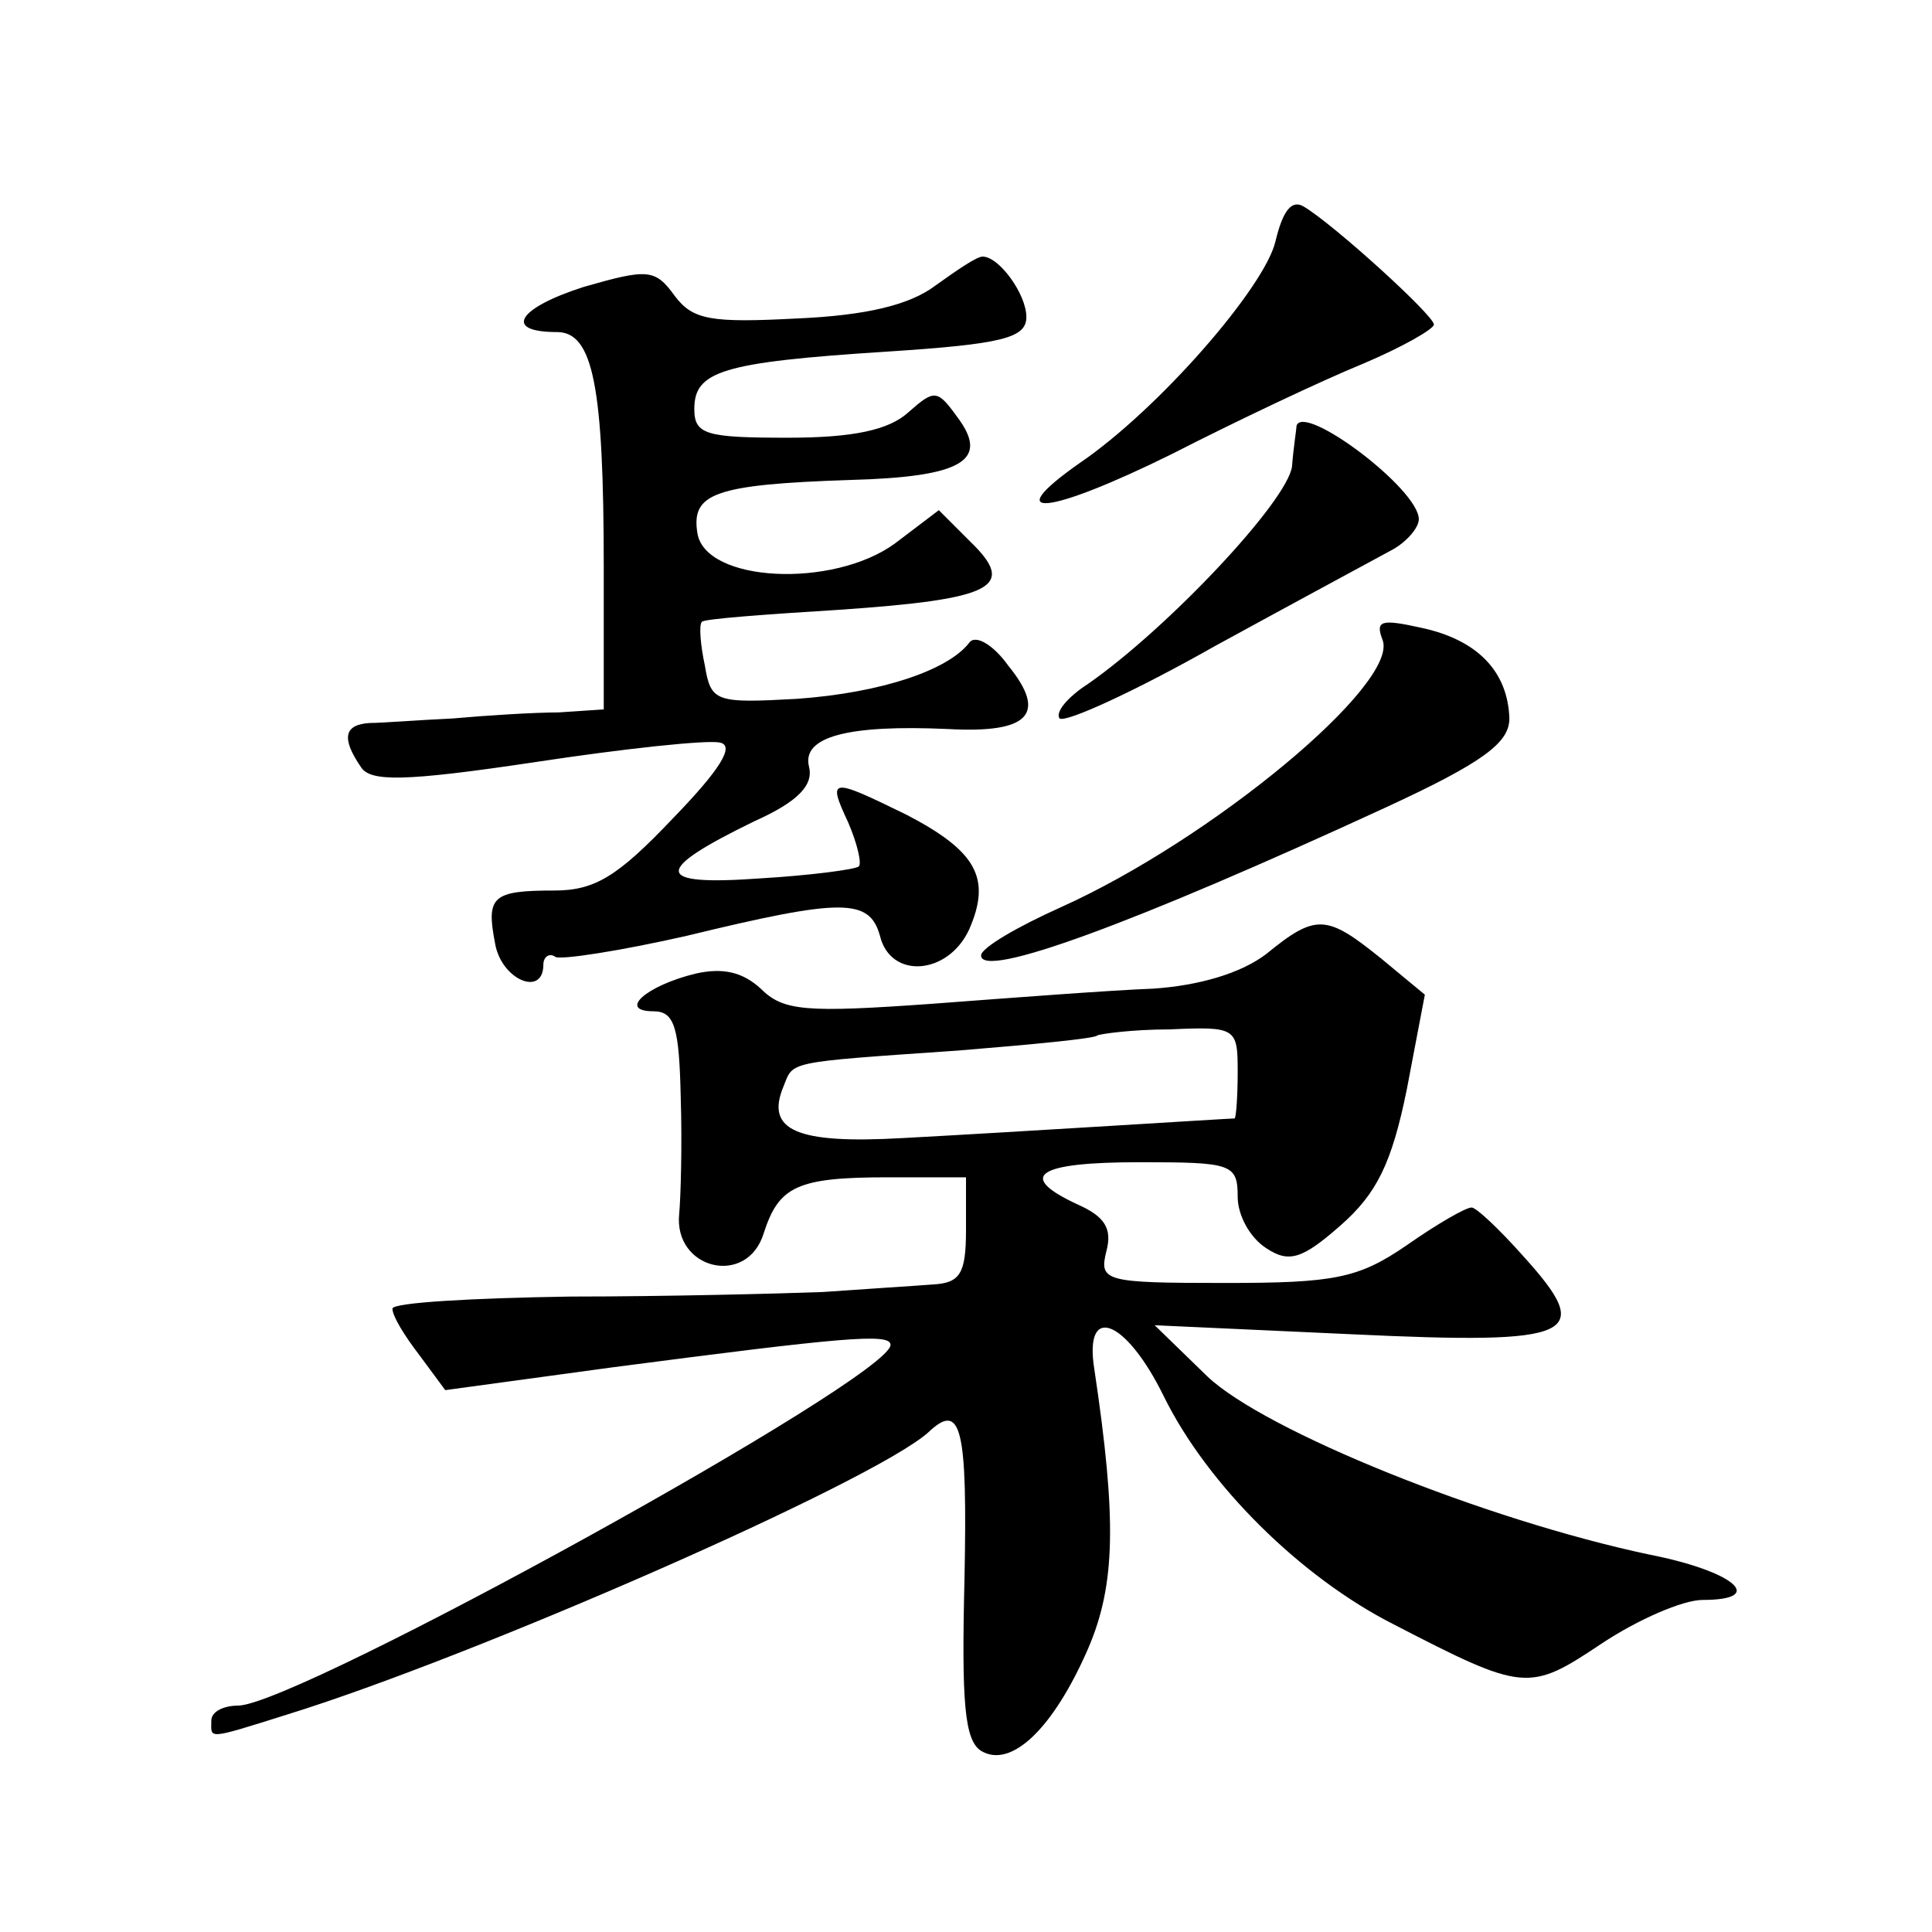 <?xml version="1.0" standalone="no"?>
<!DOCTYPE svg PUBLIC "-//W3C//DTD SVG 20010904//EN"
 "http://www.w3.org/TR/2001/REC-SVG-20010904/DTD/svg10.dtd">
<svg version="1.0" xmlns="http://www.w3.org/2000/svg"
 width="128pt" height="128pt" viewBox="0 0 128 128"
 preserveAspectRatio="xMidYMid meet">
<g transform="translate(0,128) scale(0.1,-0.1)"
fill="#0" stroke="none">
<path d="M845 1120 c-7 -30 -77 -111 -130 -147 -54 -38 -20 -34 61 6 43 22 100
49 127 60 26 11 47 23 47 26 0 6 -66 66 -86 78 -8 5 -14 -2 -19 -23z M620 1091
c-17 -13 -46 -20 -92 -22 -57 -3 -69 -1 -81 15 -13 18 -18 18 -60 6 -44 -14 -54
-30 -18 -30 24 0 31 -36 31 -156 l0 -94 -30 -2 c-16 0 -48 -2 -70 -4 -22 -1 -47
-3 -55 -3 -17 -1 -19 -10 -6 -29 6 -10 28 -10 115 3 59 9 115 15 123 13 10 -2 0
-18 -31 -50 -37 -39 -52 -48 -79 -48 -41 0 -45 -4 -39 -35 4 -24 32 -36 32 -14
0 5 4 8 8 5 4 -2 43 4 87 14 103 25 121 25 128 0 7 -29 45 -26 59 4 15 34 5 52
-41 76 -51 25 -53 25 -39 -5 6 -14 9 -27 7 -29 -2 -2 -32 -6 -66 -8 -70 -5 -71
5 -3 38 29 13 39 24 36 36 -5 20 26 28 92 25 54 -3 66 10 40 42 -10 14 -22 21 -26
15 -14 -18 -58 -33 -114 -37 -54 -3 -57 -2 -61 22 -3 14 -4 27 -2 29 1 2 43 5 91
8 102 7 118 15 87 45 l-21 21 -29 -22 c-41 -30 -126 -26 -131 7 -4 26 11 32 101
35 75 2 93 13 71 42 -13 18 -15 18 -32 3 -13 -12 -37 -17 -80 -17 -54 0 -62 2 -62
19 0 25 18 31 127 38 77 5 93 9 93 23 0 15 -18 40 -29 40 -4 0 -17 -9 -31 -19z
M859 998 c0 -2 -2 -14 -3 -27 -3 -23 -82 -107 -135 -144 -14 -9 -22 -19 -19 -23
4 -3 50 18 103 48 53 29 105 57 116 63 10 5 19 15 19 21 0 20 -76 77 -81 62z M916
856 c11 -29 -113 -132 -213 -177 -29 -13 -53 -27 -53 -32 0 -16 101 21 268 98 65
30 82 43 82 59 -1 31 -21 52 -58 60 -27 6 -31 5 -26 -8z M839 648 c-17 -13 -45
-21 -75 -23 -27 -1 -93 -6 -146 -10 -84 -6 -99 -5 -114 10 -12 11 -25 14 -43 10
-33 -8 -52 -25 -28 -25 14 0 17 -11 18 -57 1 -32 0 -66 -1 -77 -4 -37 45 -49 56
-13 10 31 22 37 82 37 l52 0 0 -35 c0 -29 -4 -35 -22 -36 -13 -1 -45 -3 -73 -5
-27 -1 -103 -3 -167 -3 -65 -1 -118 -4 -118 -8 0 -5 8 -18 18 -31 l17 -23 110 15
c153 20 185 23 185 15 0 -22 -392 -238 -432 -239 -10 0 -18 -4 -18 -10 0 -12 -4
-13 50 4 123 38 388 154 425 187 22 21 26 3 24 -97 -2 -82 0 -107 11 -114 20 -12
48 15 71 68 18 42 19 85 4 185 -7 44 21 33 46 -18 29 -59 91 -120 152 -151 87 -45
90 -45 138 -13 24 16 54 29 67 29 43 0 21 19 -35 30 -109 23 -255 82 -293 118 l-35
34 131 -6 c149 -7 161 -1 113 52 -16 18 -31 32 -34 32 -4 0 -23 -11 -43 -25 -32
-22 -48 -25 -120 -25 -80 0 -84 1 -79 21 4 15 -1 23 -19 31 -41 19 -27 28 41 28
61 0 65 -1 65 -23 0 -12 8 -27 19 -34 15 -10 24 -7 49 15 24 21 34 41 44 90 l12
63 -29 24 c-36 29 -43 30 -76 3z m-19 -78 c0 -16 -1 -30 -2 -31 -4 0 -145 -9 -220
-13 -70 -4 -91 5 -79 34 7 17 0 16 116 24 49 4 91 8 92 10 2 1 23 4 48 4 44 2 45
1 45 -28z"/>
</g>
</svg>
